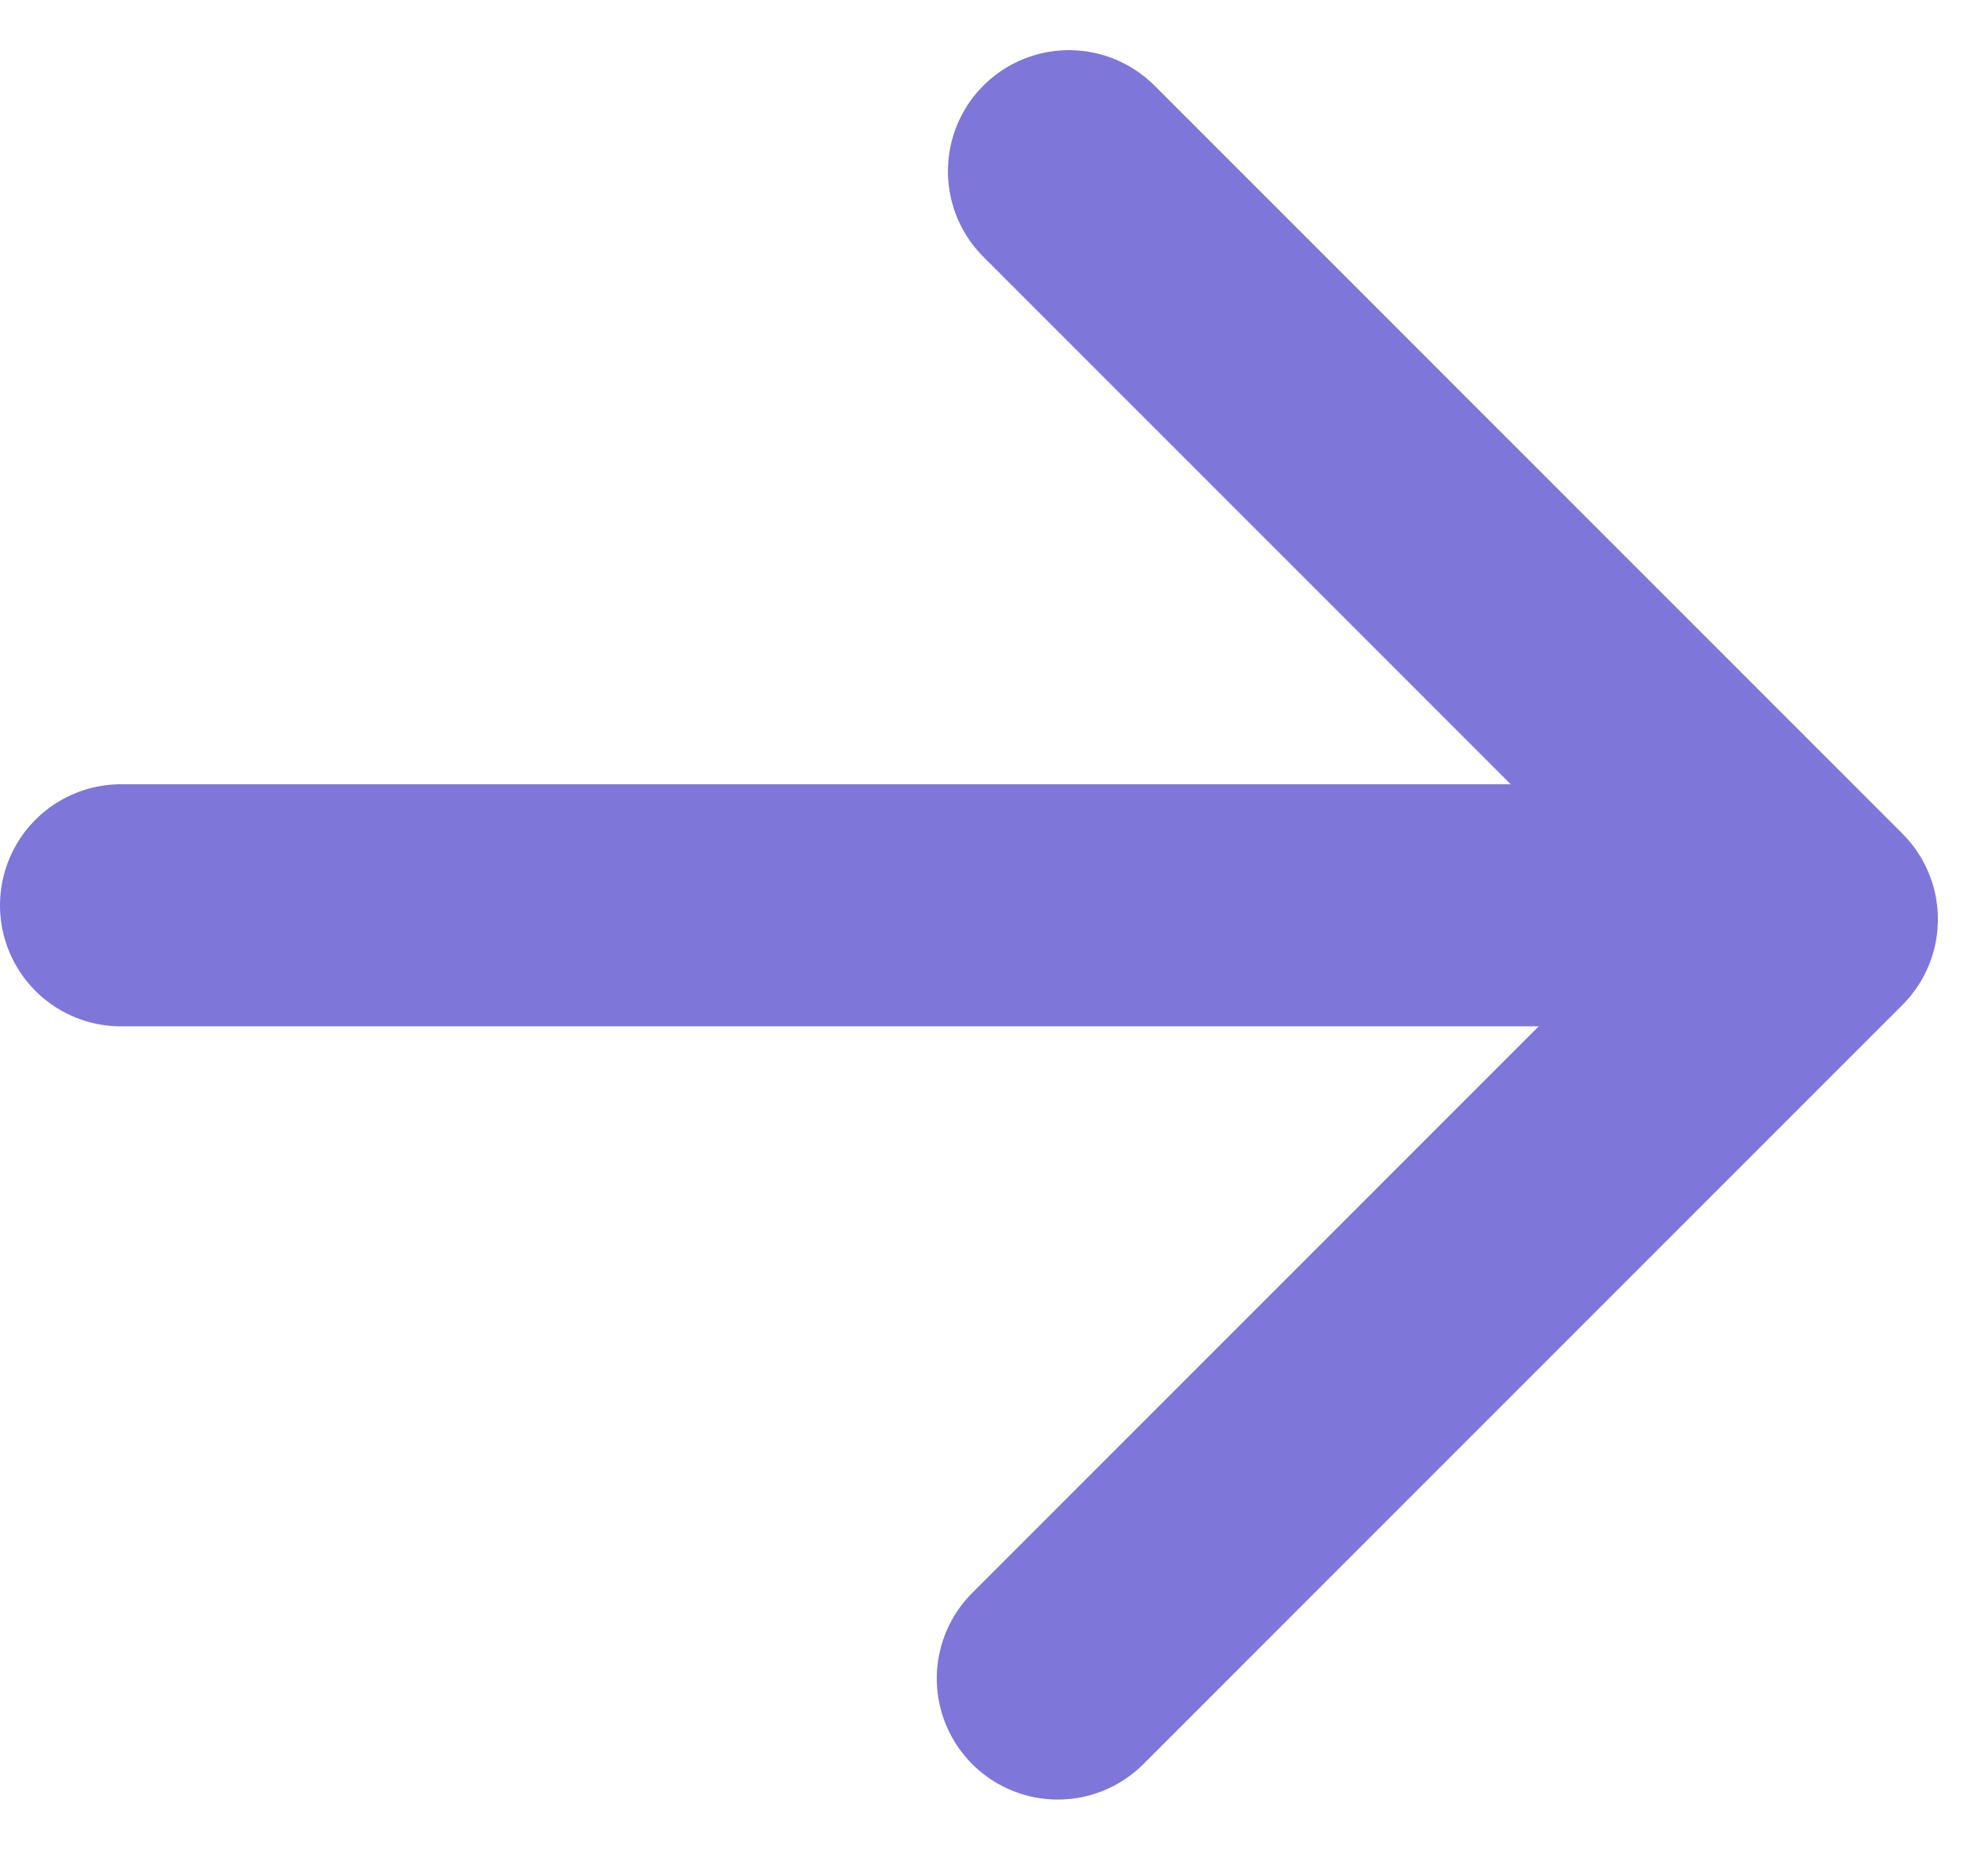 <svg height="38.2" width="41.066" xmlns="http://www.w3.org/2000/svg"><g fill="none" stroke="#7e76d9" stroke-linecap="round" stroke-width="5"><path d="M2.5 18.697h32.977"/><path d="M21.851 34.666l15.68-15.68-15.45-15.45" stroke-linejoin="round"/></g></svg>